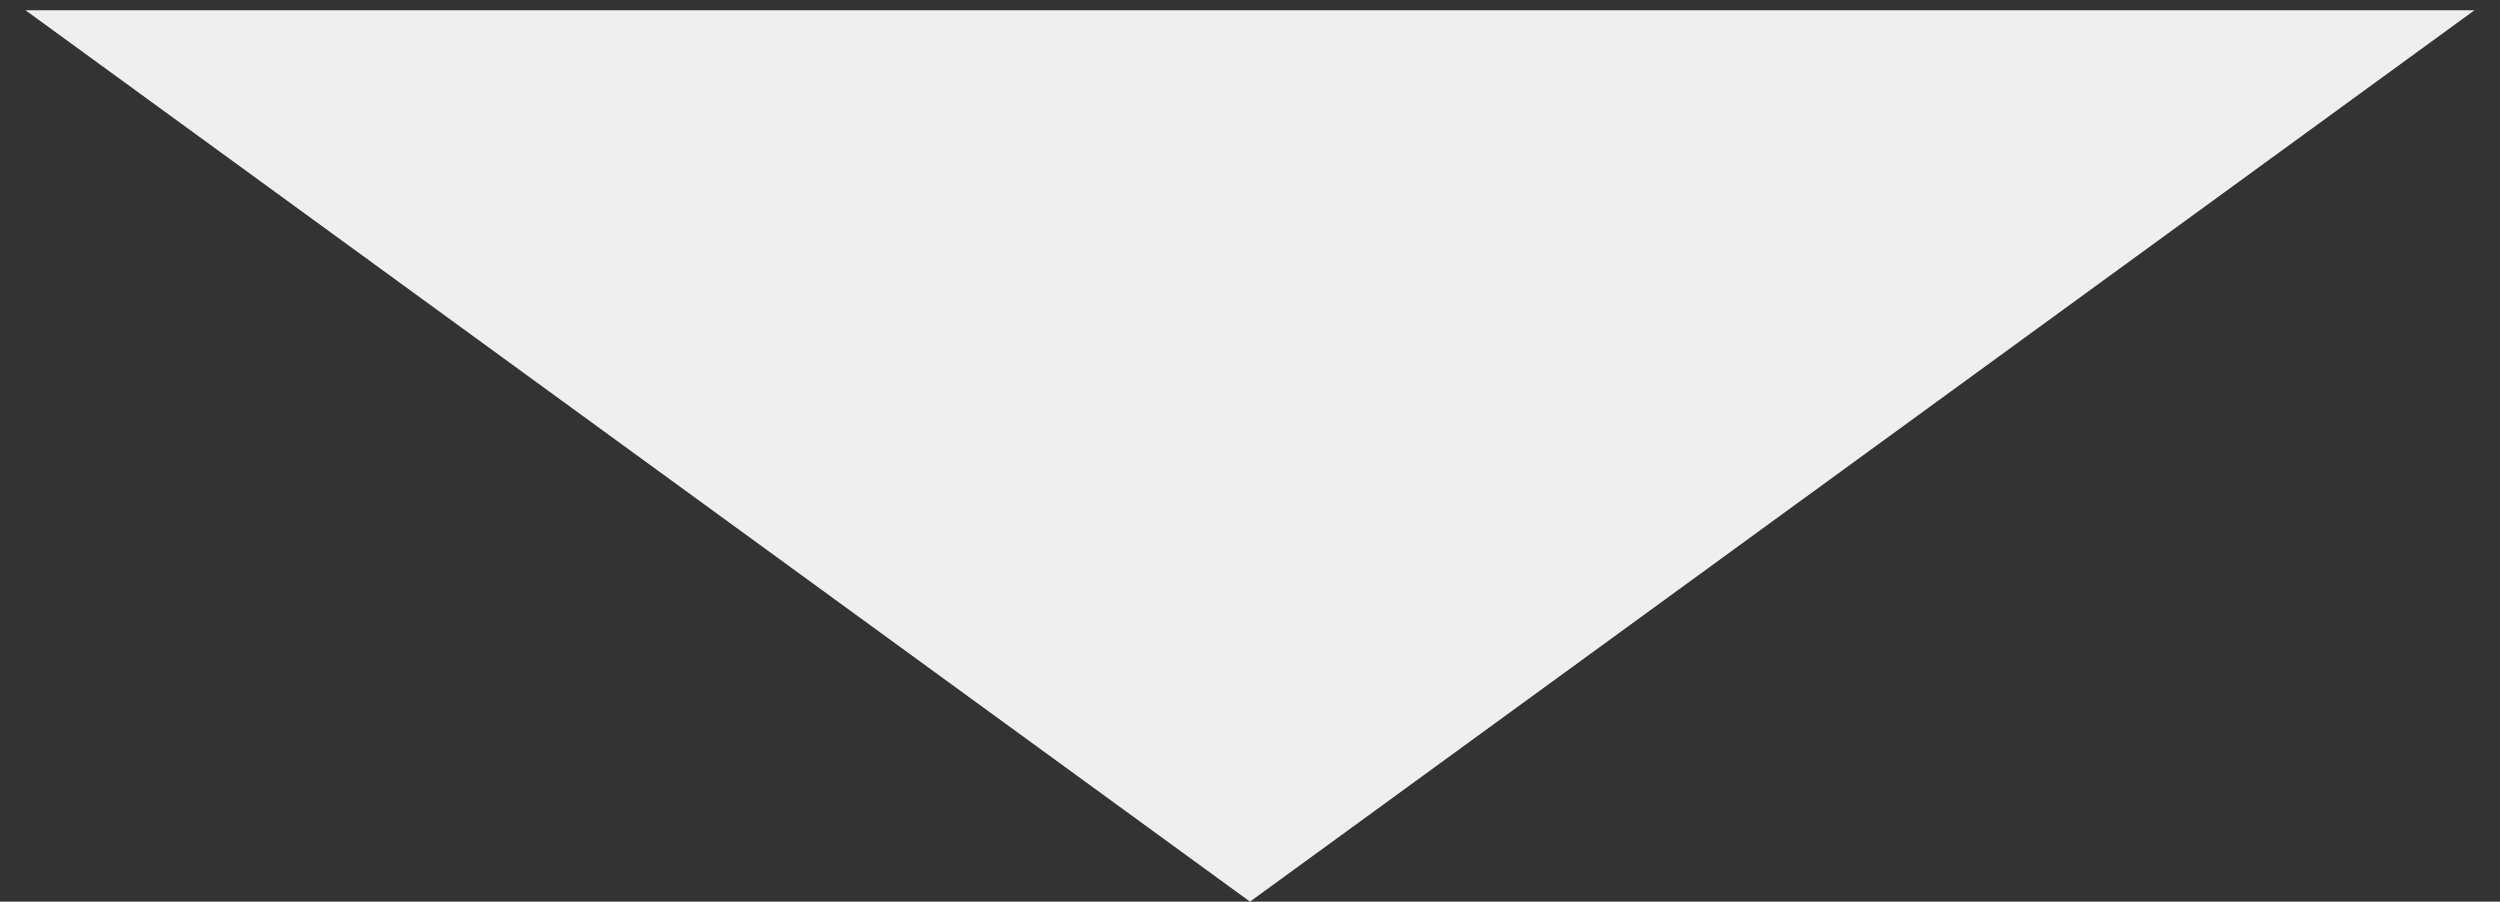 <svg xmlns="http://www.w3.org/2000/svg" width="61" height="22" viewBox="0 0 61 22" fill="none"><rect x="0" y="0" width="61" height="22" fill="#333333" stroke="none"/><path d="M30.5 22L0.622 0.25L60.378 0.25L30.5 22Z" fill="#EFEFEF"></path></svg>